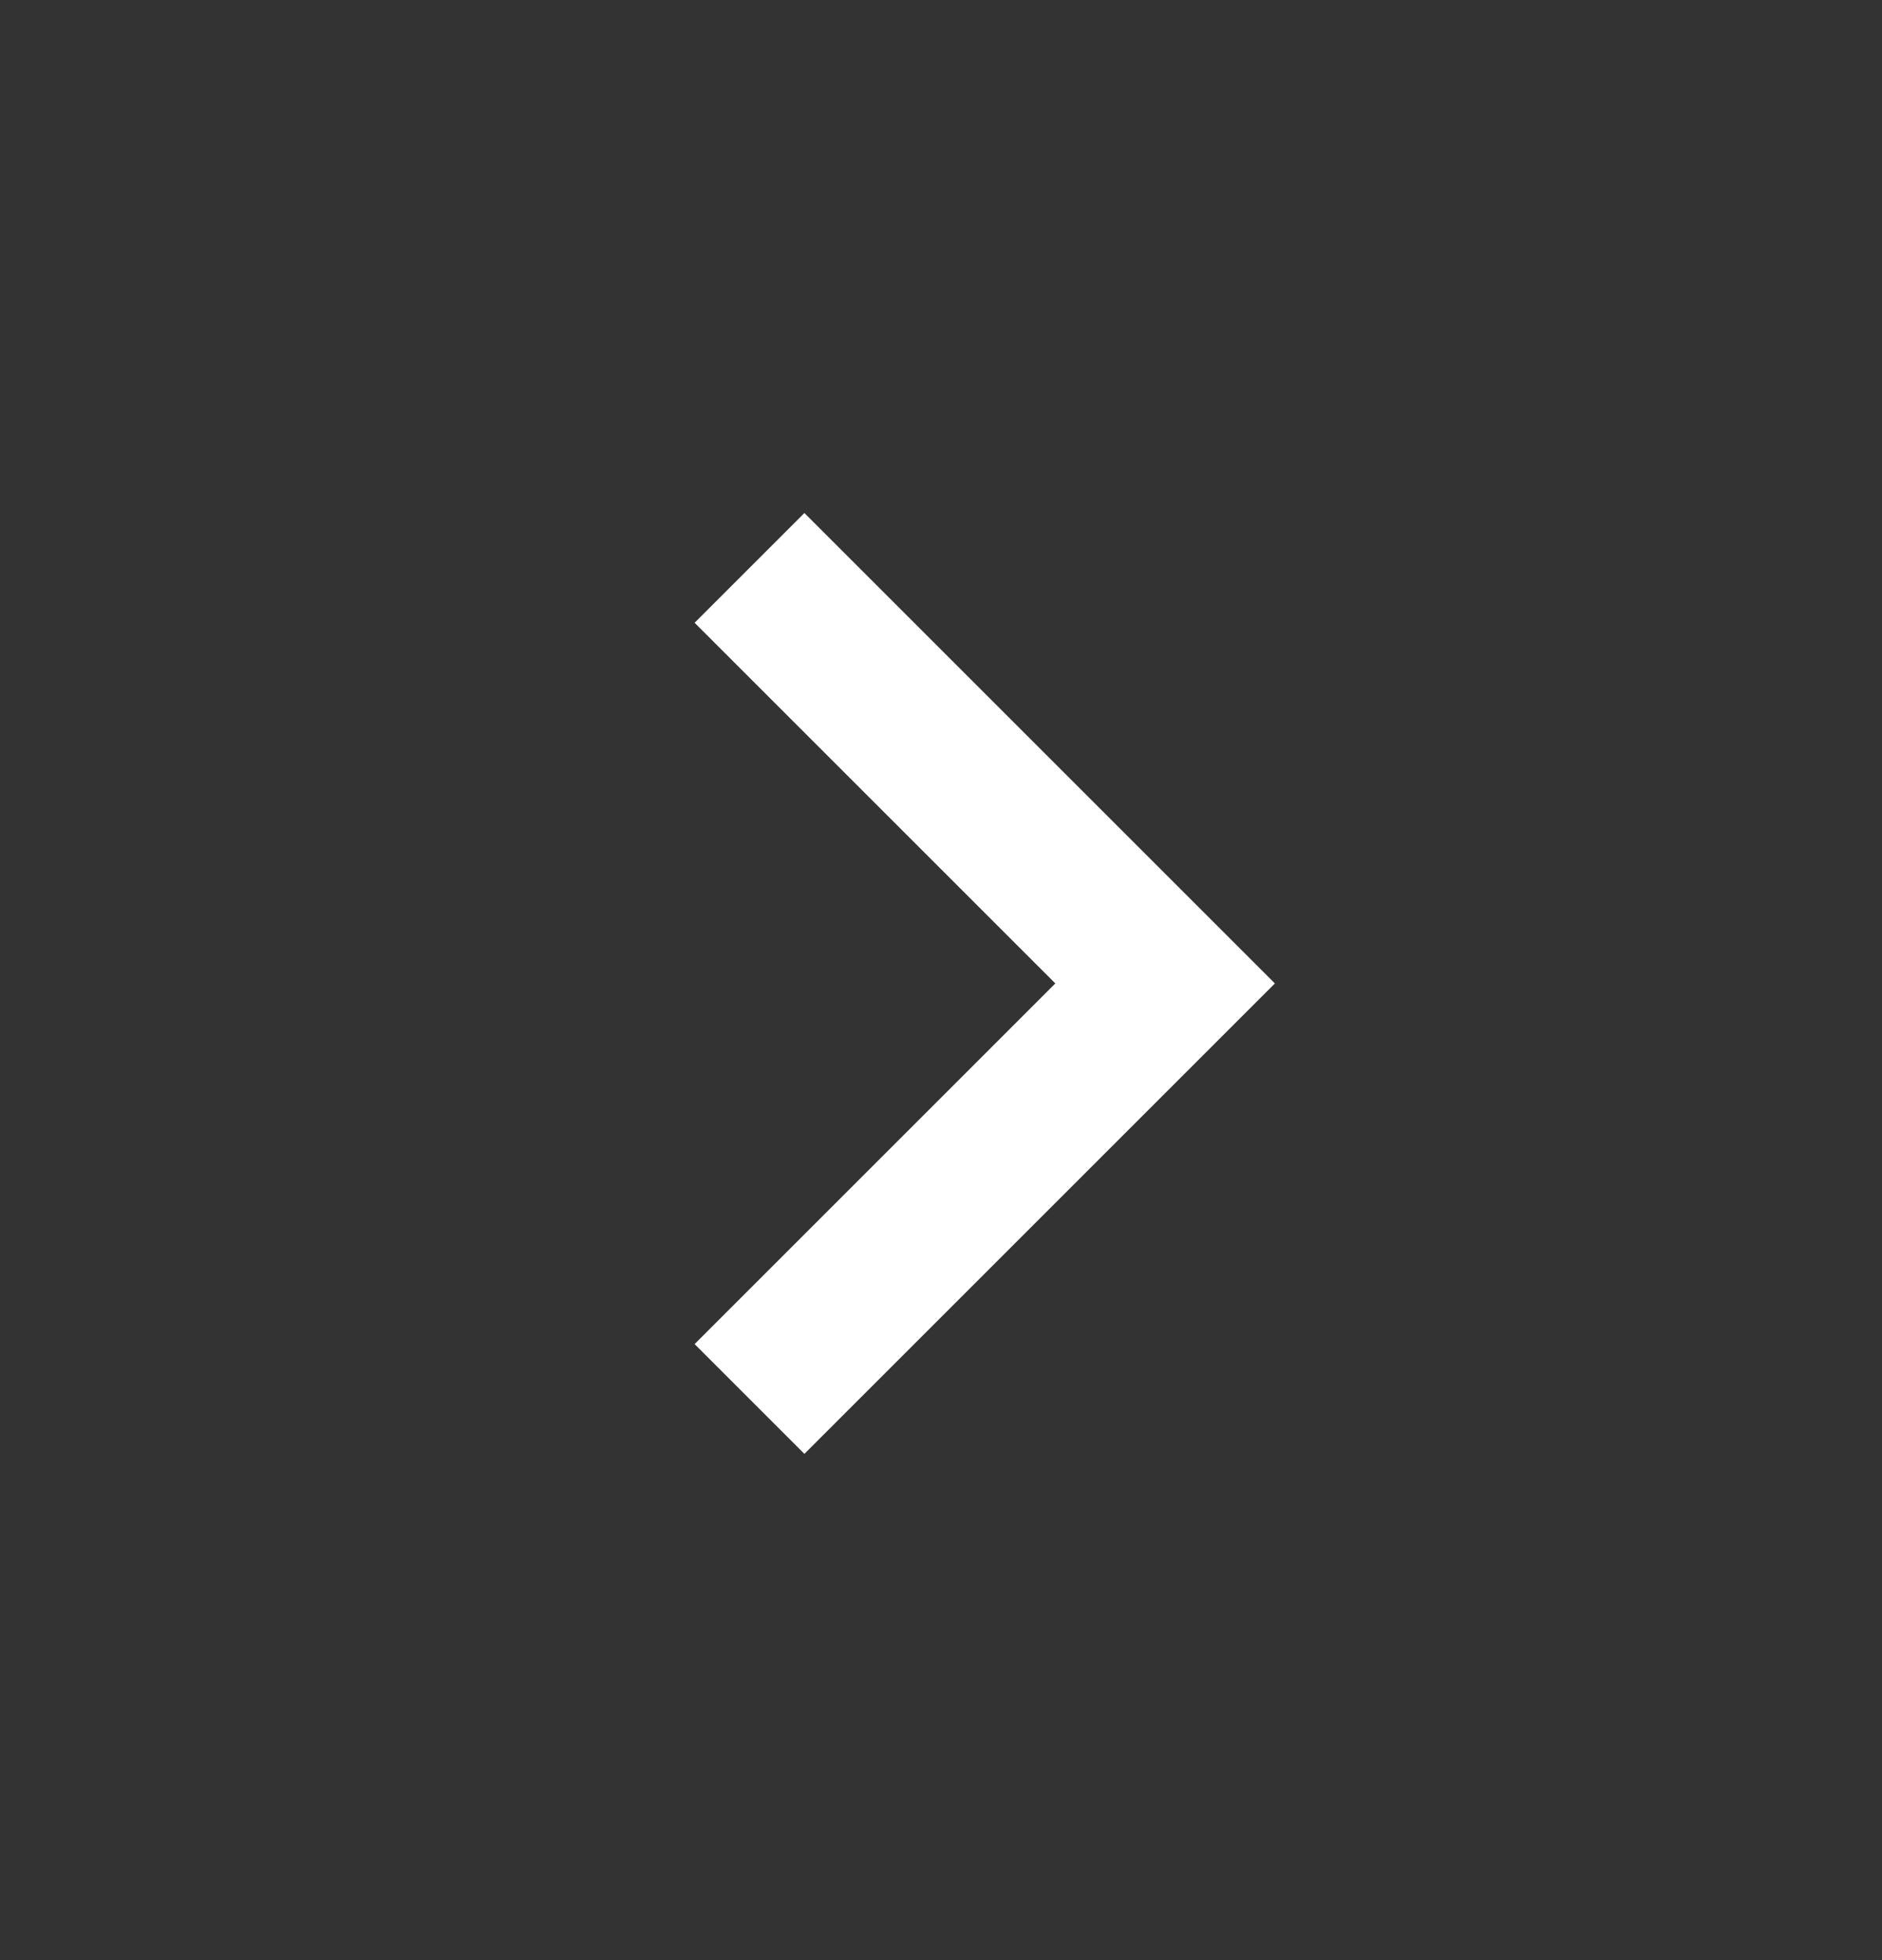 <svg width="24" height="25" viewBox="0 0 24 25" fill="none" xmlns="http://www.w3.org/2000/svg">
<rect x="0" y="0" width="24" height="25" fill="#333333" stroke="none"/>
<mask id="mask0_1_2294" style="mask-type:alpha" maskUnits="userSpaceOnUse" x="0" y="0" width="24" height="25">
<rect y="0.543" width="24" height="24" fill="#D9D9D9"/>
</mask>
<g mask="url(#mask0_1_2294)">
<path d="M10.258 18.543L8.858 17.143L13.458 12.543L8.858 7.943L10.258 6.543L16.258 12.543L10.258 18.543Z" fill="white"/>
</g>
</svg>
